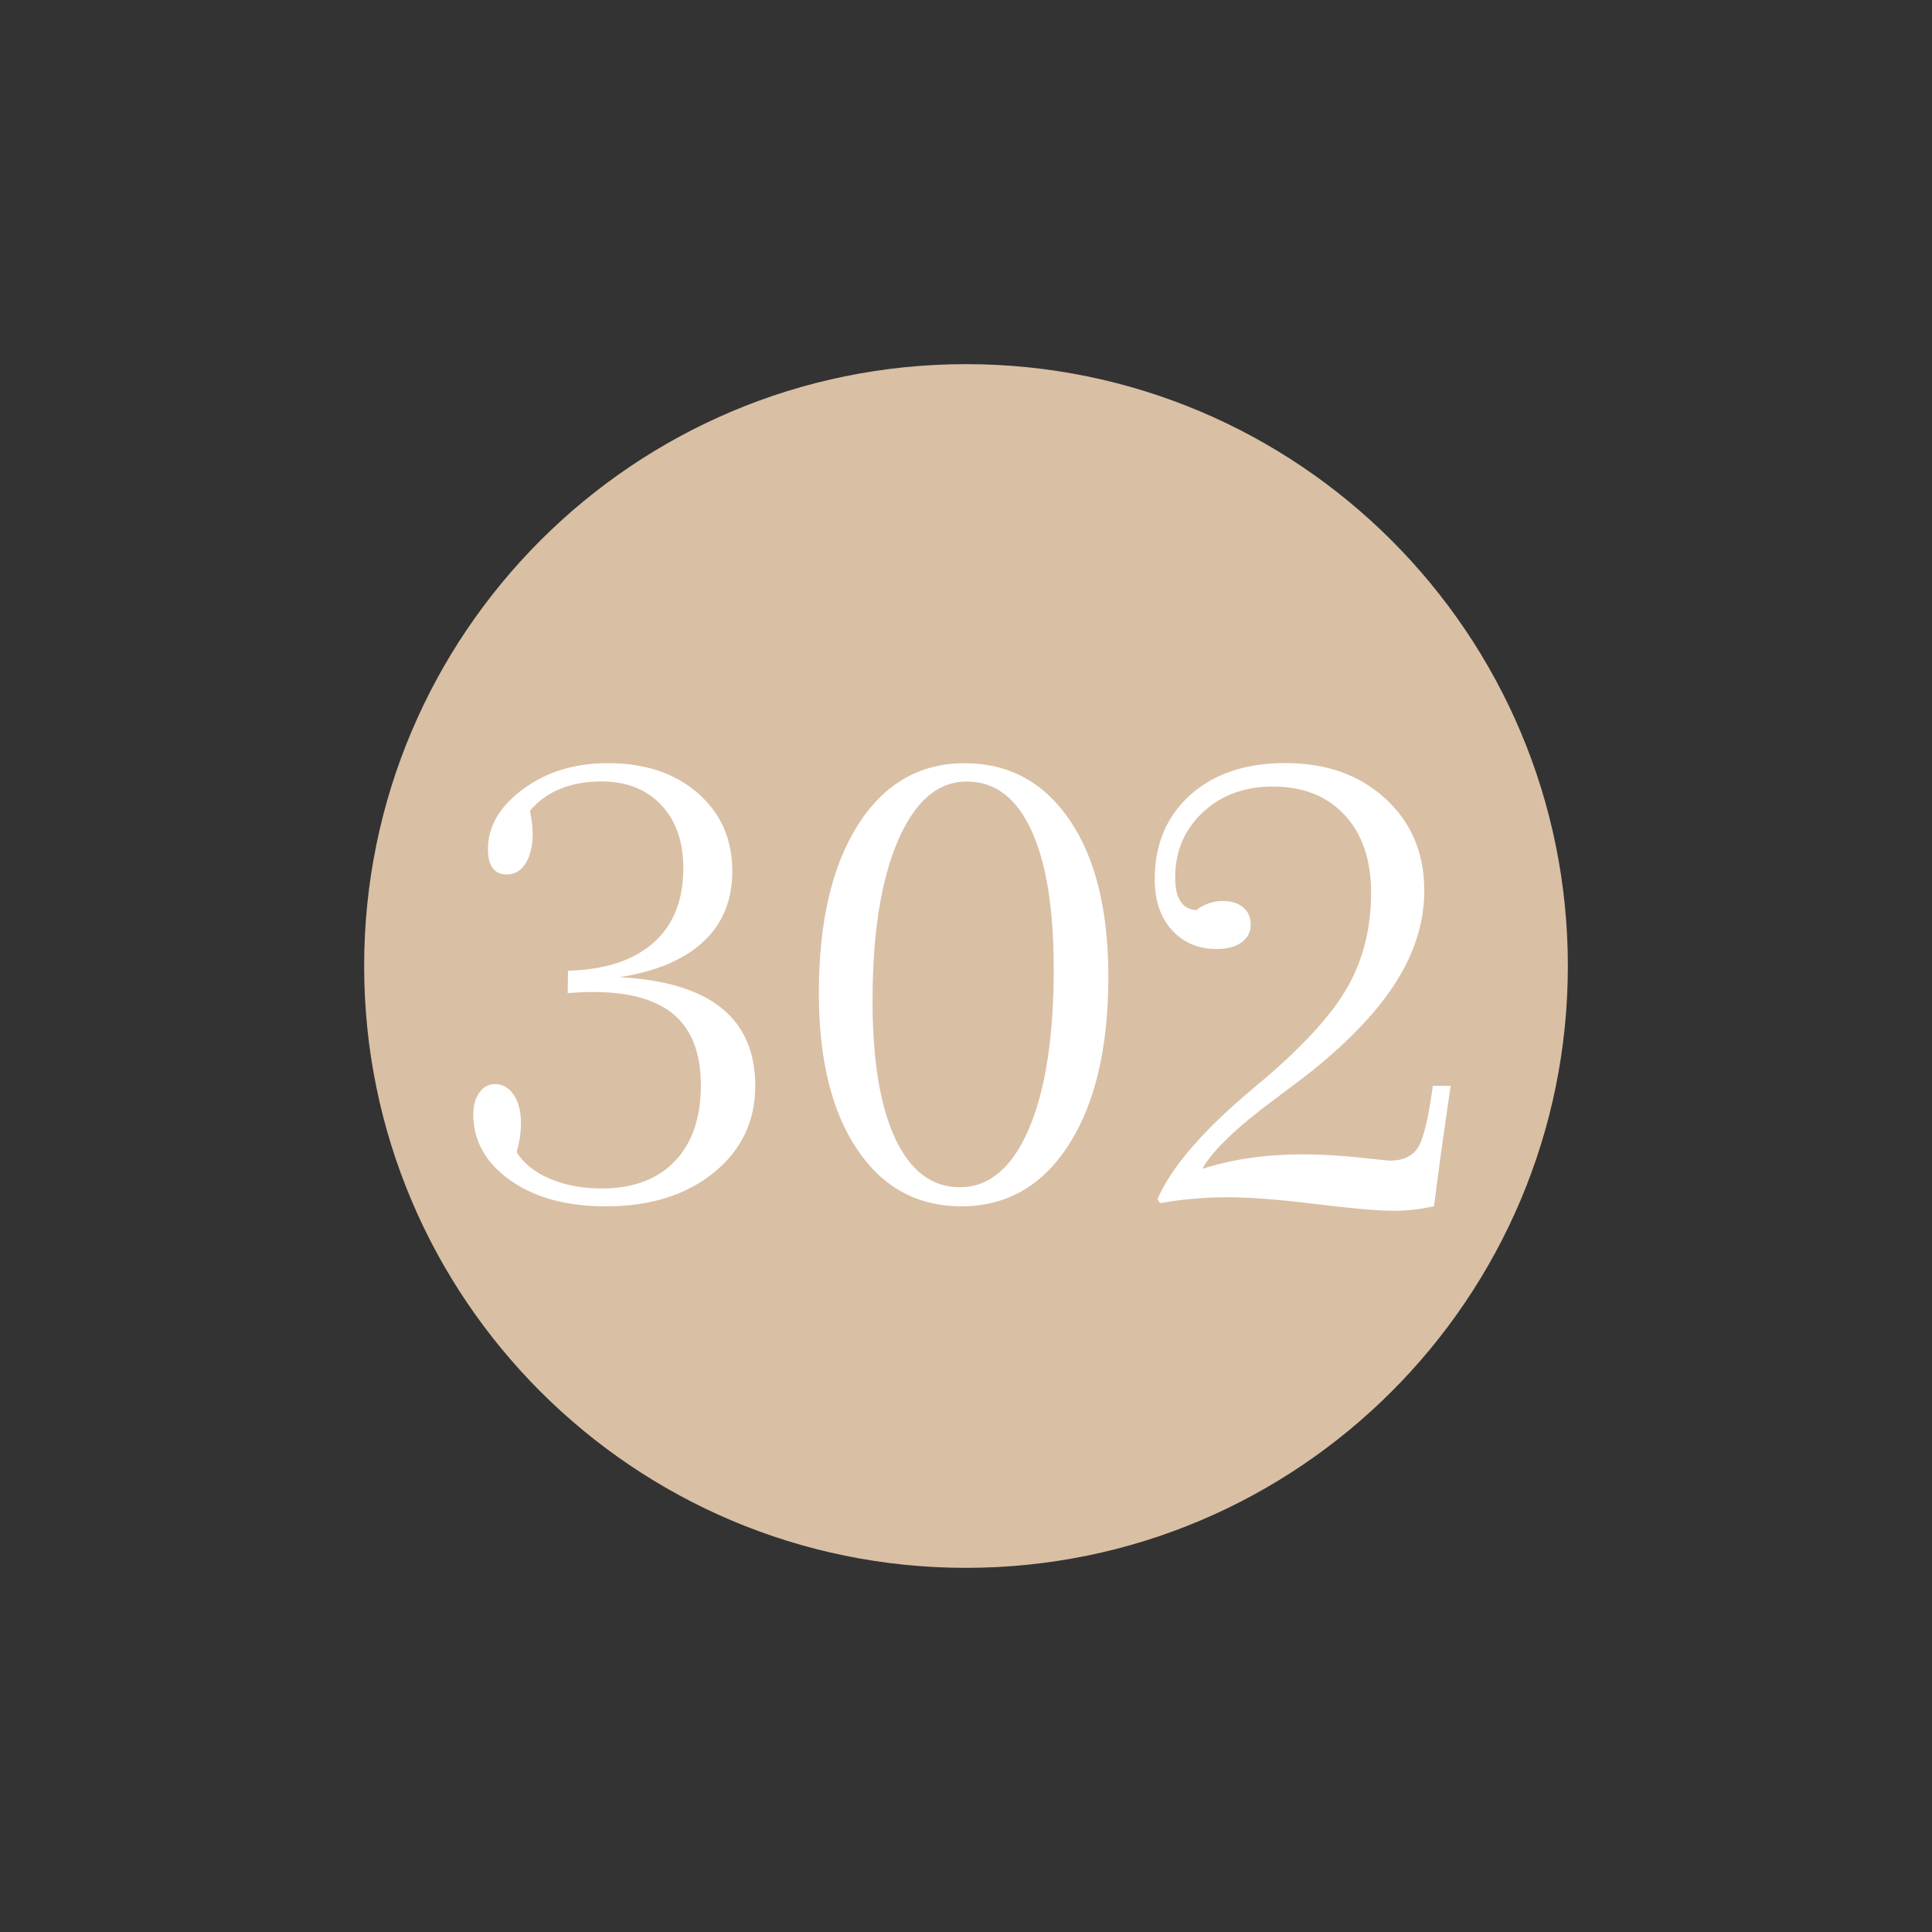 <?xml version="1.0" encoding="utf-8"?>
<!DOCTYPE svg PUBLIC "-//W3C//DTD SVG 1.1//EN" "http://www.w3.org/Graphics/SVG/1.1/DTD/svg11.dtd">
<svg xmlns="http://www.w3.org/2000/svg" xmlns:xlink="http://www.w3.org/1999/xlink" version="1.1" id="Ebene_1" x="0px" y="0px" width="25px" height="25px" viewBox="0 0 25 25" enable-background="new 0 0 25 25" xml:space="preserve">
<rect x="0" y="0" width="25" height="25" fill="#333333" stroke="none"/>
<g>
	<path fill="#D9BFA4" d="M12.5,4.712c4.301,0,7.788,3.487,7.788,7.788c0,4.301-3.487,7.788-7.788,7.788   c-4.301,0-7.788-3.487-7.788-7.788C4.712,8.199,8.199,4.712,12.5,4.712L12.5,4.712z"/>
	<path fill="#FFFFFF" d="M7.346,12.852l0.027-0.004c0.13-0.008,0.228-0.012,0.293-0.012c0.477,0,0.83,0.099,1.059,0.297   s0.344,0.501,0.344,0.91c0,0.422-0.113,0.75-0.338,0.984s-0.54,0.352-0.943,0.352c-0.25,0-0.473-0.042-0.67-0.125   s-0.34-0.198-0.432-0.344c0.018-0.065,0.032-0.128,0.041-0.189s0.014-0.124,0.014-0.189c0-0.153-0.031-0.276-0.094-0.367   s-0.143-0.137-0.242-0.137c-0.081,0-0.148,0.036-0.201,0.109s-0.08,0.167-0.08,0.281c0,0.344,0.159,0.628,0.477,0.854   s0.732,0.338,1.242,0.338c0.57,0,1.035-0.146,1.393-0.436s0.537-0.665,0.537-1.123c0-0.438-0.146-0.773-0.438-1.008   s-0.73-0.367-1.316-0.398c0.477-0.076,0.838-0.23,1.086-0.463s0.371-0.536,0.371-0.908c0-0.414-0.148-0.75-0.445-1.01   S8.344,9.875,7.865,9.875c-0.427,0-0.792,0.112-1.096,0.336s-0.455,0.483-0.455,0.777c0,0.107,0.02,0.188,0.061,0.244   s0.101,0.084,0.182,0.084c0.102,0,0.183-0.047,0.244-0.143s0.092-0.225,0.092-0.389c0-0.042-0.003-0.088-0.01-0.139   s-0.015-0.102-0.025-0.154c0.104-0.125,0.234-0.219,0.391-0.283s0.333-0.096,0.531-0.096c0.326,0,0.584,0.101,0.775,0.303   s0.287,0.475,0.287,0.818c0,0.417-0.129,0.739-0.387,0.967s-0.626,0.348-1.105,0.361L7.346,12.852L7.346,12.852z M11.586,14.736   c-0.197-0.418-0.295-1.013-0.295-1.783c0-0.877,0.11-1.57,0.33-2.078s0.516-0.762,0.889-0.762c0.362,0,0.64,0.209,0.834,0.627   s0.291,1.018,0.291,1.799c0,0.883-0.108,1.574-0.324,2.074s-0.513,0.75-0.891,0.75C12.061,15.363,11.783,15.154,11.586,14.736   L11.586,14.736z M13.83,14.813c0.341-0.531,0.512-1.257,0.512-2.176c0-0.859-0.167-1.535-0.5-2.025s-0.786-0.736-1.359-0.736   c-0.581,0-1.041,0.265-1.379,0.795s-0.508,1.257-0.508,2.182c0,0.856,0.166,1.53,0.496,2.021s0.781,0.736,1.352,0.736   C13.026,15.609,13.489,15.344,13.83,14.813L13.83,14.813z M15.441,15.512c0.145-0.013,0.29-0.02,0.436-0.02   c0.284,0,0.666,0.029,1.146,0.088s0.818,0.088,1.014,0.088c0.081,0,0.163-0.005,0.248-0.014s0.175-0.024,0.271-0.045   c0.039-0.308,0.077-0.59,0.113-0.848s0.07-0.495,0.102-0.711h-0.23c-0.058,0.425-0.122,0.692-0.195,0.803s-0.194,0.166-0.363,0.166   c-0.013,0-0.146-0.014-0.4-0.041s-0.499-0.041-0.736-0.041c-0.231,0-0.456,0.016-0.672,0.047s-0.422,0.078-0.617,0.141   c0.13-0.237,0.452-0.544,0.965-0.922c0.198-0.148,0.349-0.263,0.453-0.344c0.497-0.401,0.864-0.791,1.1-1.17   s0.354-0.768,0.354-1.166c0-0.484-0.167-0.88-0.502-1.188s-0.767-0.461-1.295-0.461c-0.513,0-0.923,0.137-1.23,0.412   s-0.461,0.639-0.461,1.092c0,0.273,0.073,0.492,0.221,0.656s0.341,0.246,0.58,0.246c0.138,0,0.246-0.029,0.324-0.086   s0.117-0.134,0.117-0.23c0-0.094-0.032-0.168-0.098-0.223s-0.152-0.082-0.262-0.082c-0.063,0-0.122,0.01-0.18,0.029   s-0.112,0.049-0.164,0.088c-0.091-0.005-0.159-0.043-0.205-0.113s-0.068-0.173-0.068-0.309c0-0.338,0.119-0.619,0.357-0.842   s0.541-0.334,0.908-0.334c0.391,0,0.7,0.123,0.928,0.369s0.342,0.582,0.342,1.006c0,0.445-0.098,0.845-0.293,1.199   c-0.195,0.354-0.559,0.758-1.09,1.211c-0.039,0.031-0.097,0.079-0.172,0.145c-0.636,0.536-1.039,1.008-1.211,1.414l0.039,0.047   C15.154,15.544,15.297,15.524,15.441,15.512L15.441,15.512z"/>
</g>
</svg>
